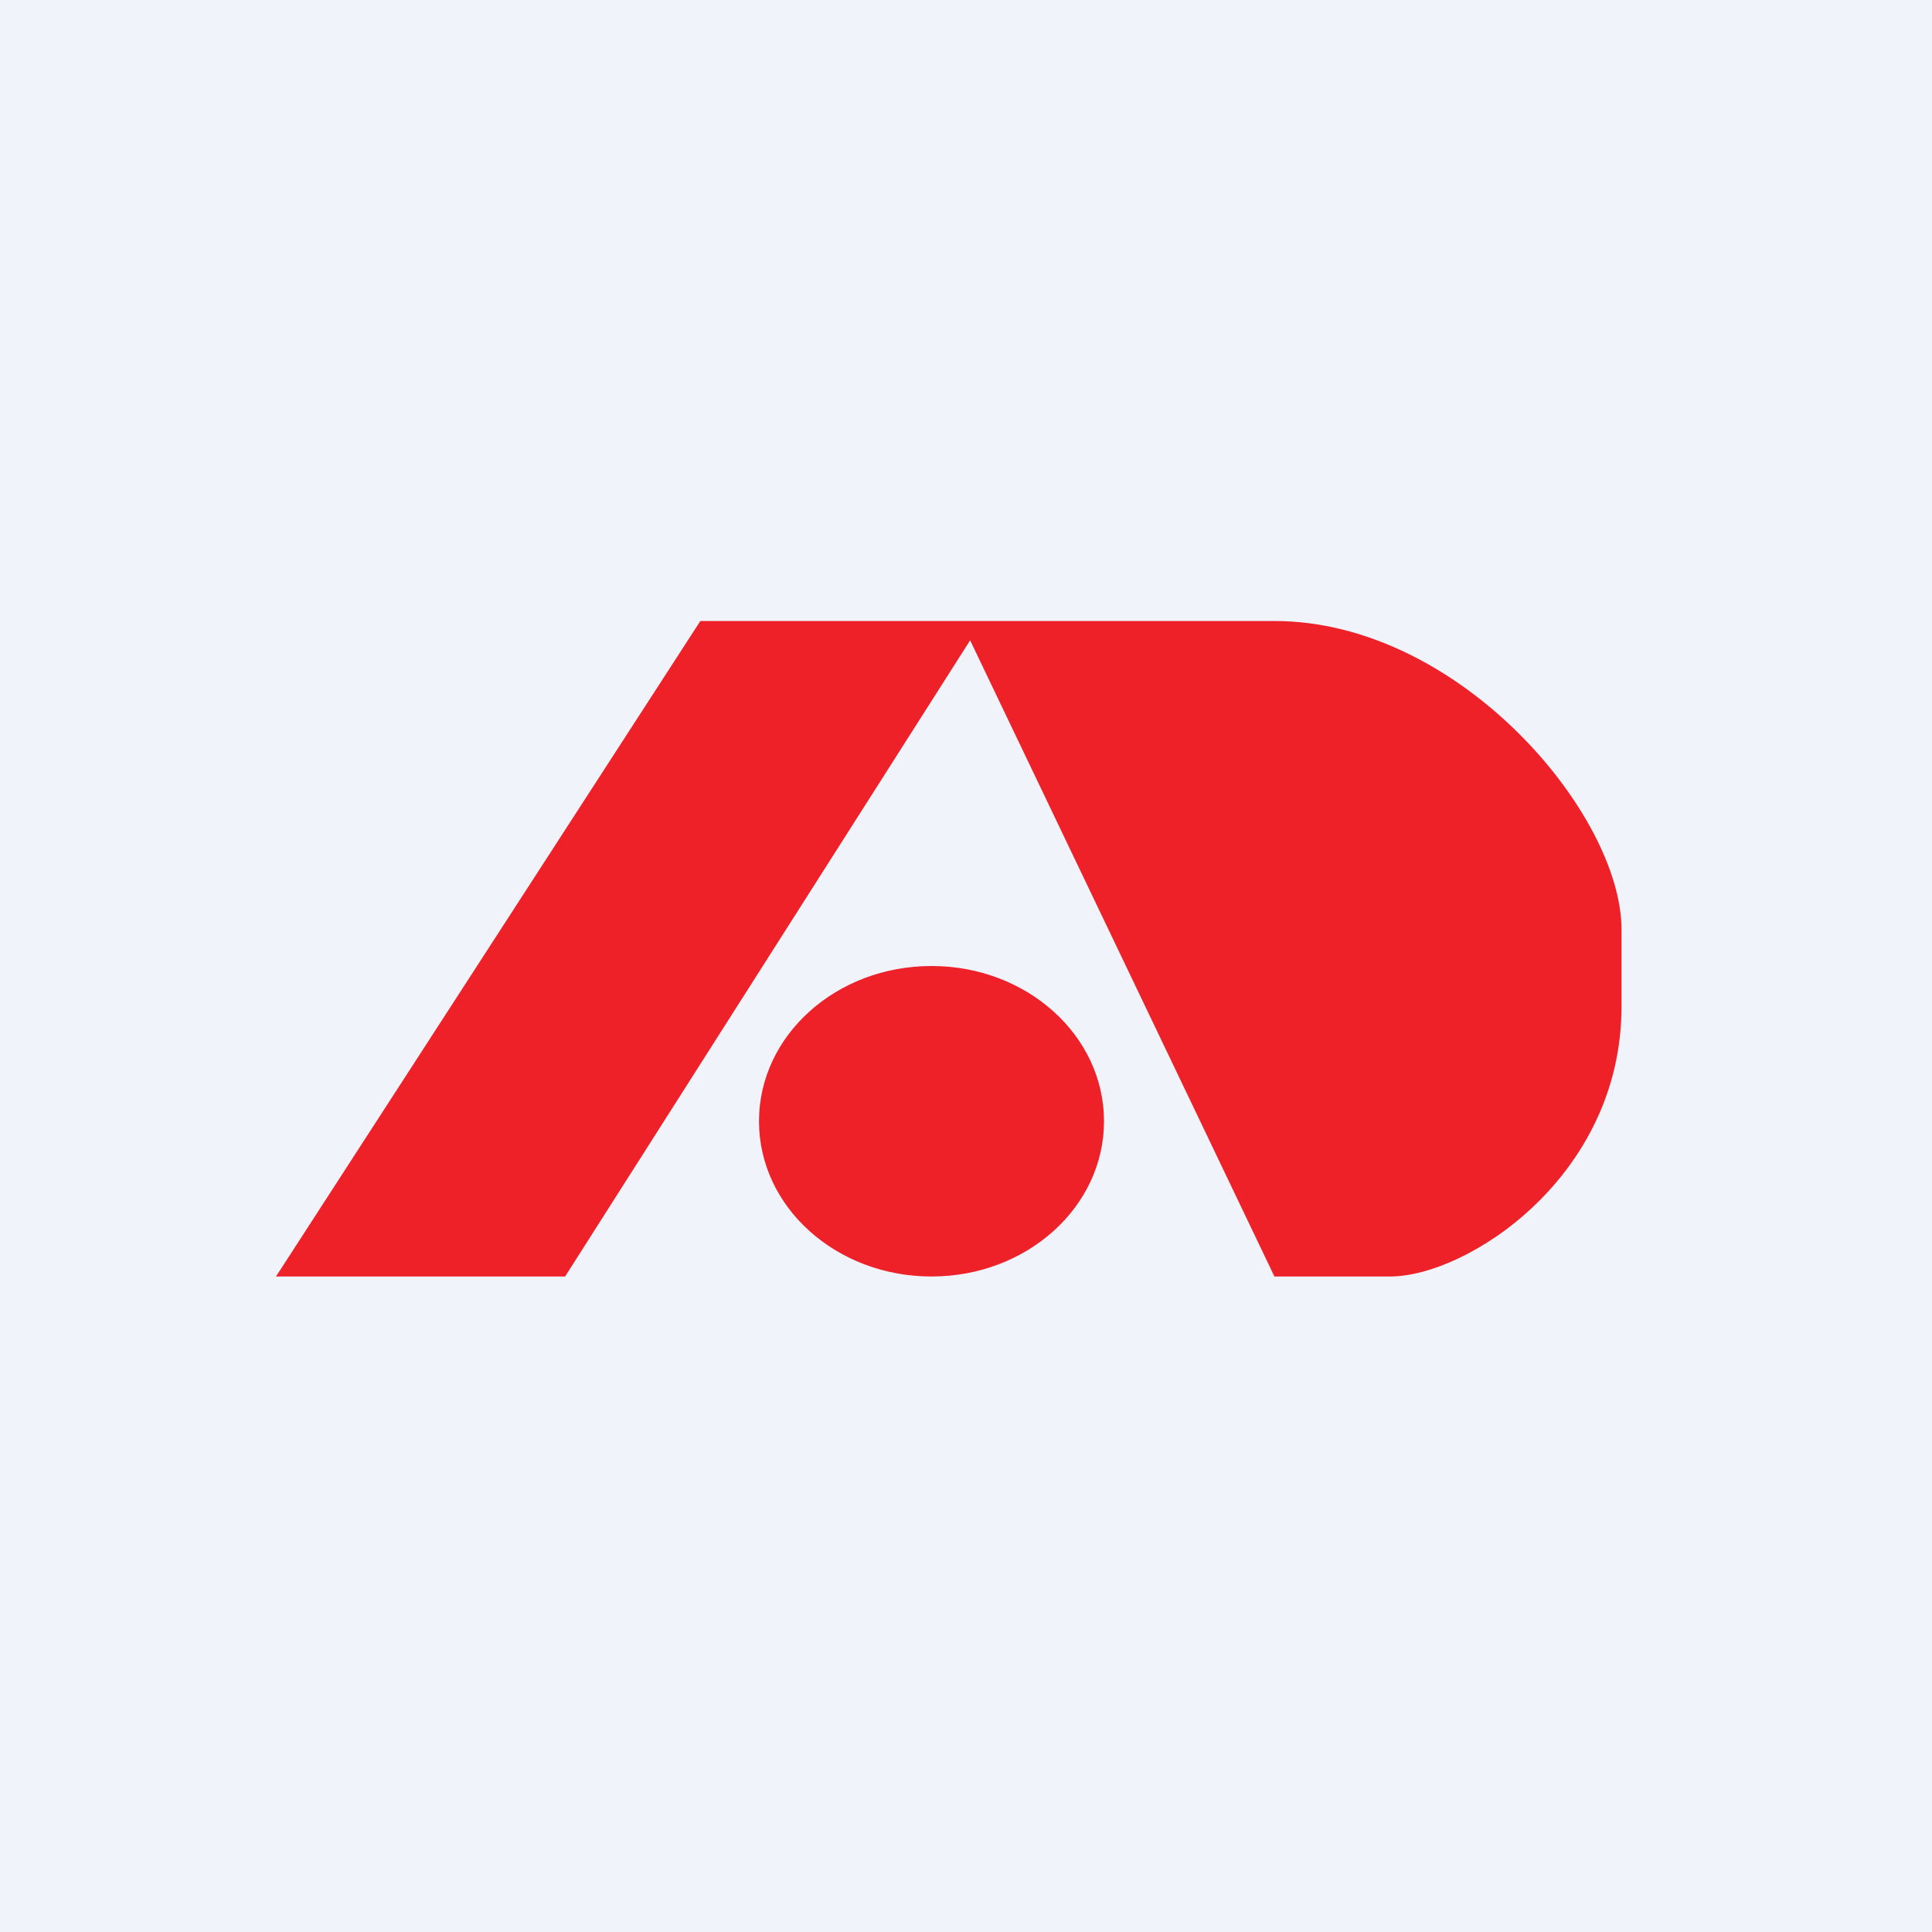 <svg width="56" height="56" viewBox="0 0 56 56" xmlns="http://www.w3.org/2000/svg"><path fill="#F0F3FA" d="M0 0h56v56H0z"/><path d="M20.3 18 8 37h8.38l11.74-18.44L36.94 37h3.35c2.24 0 6.71-2.9 6.71-7.82v-2.24C47 23.6 42.3 18 36.94 18H20.3ZM27 37c2.76 0 5-2.01 5-4.5S29.76 28 27 28s-5 2.01-5 4.5 2.24 4.5 5 4.5Z" fill="#EE2128"/></svg>